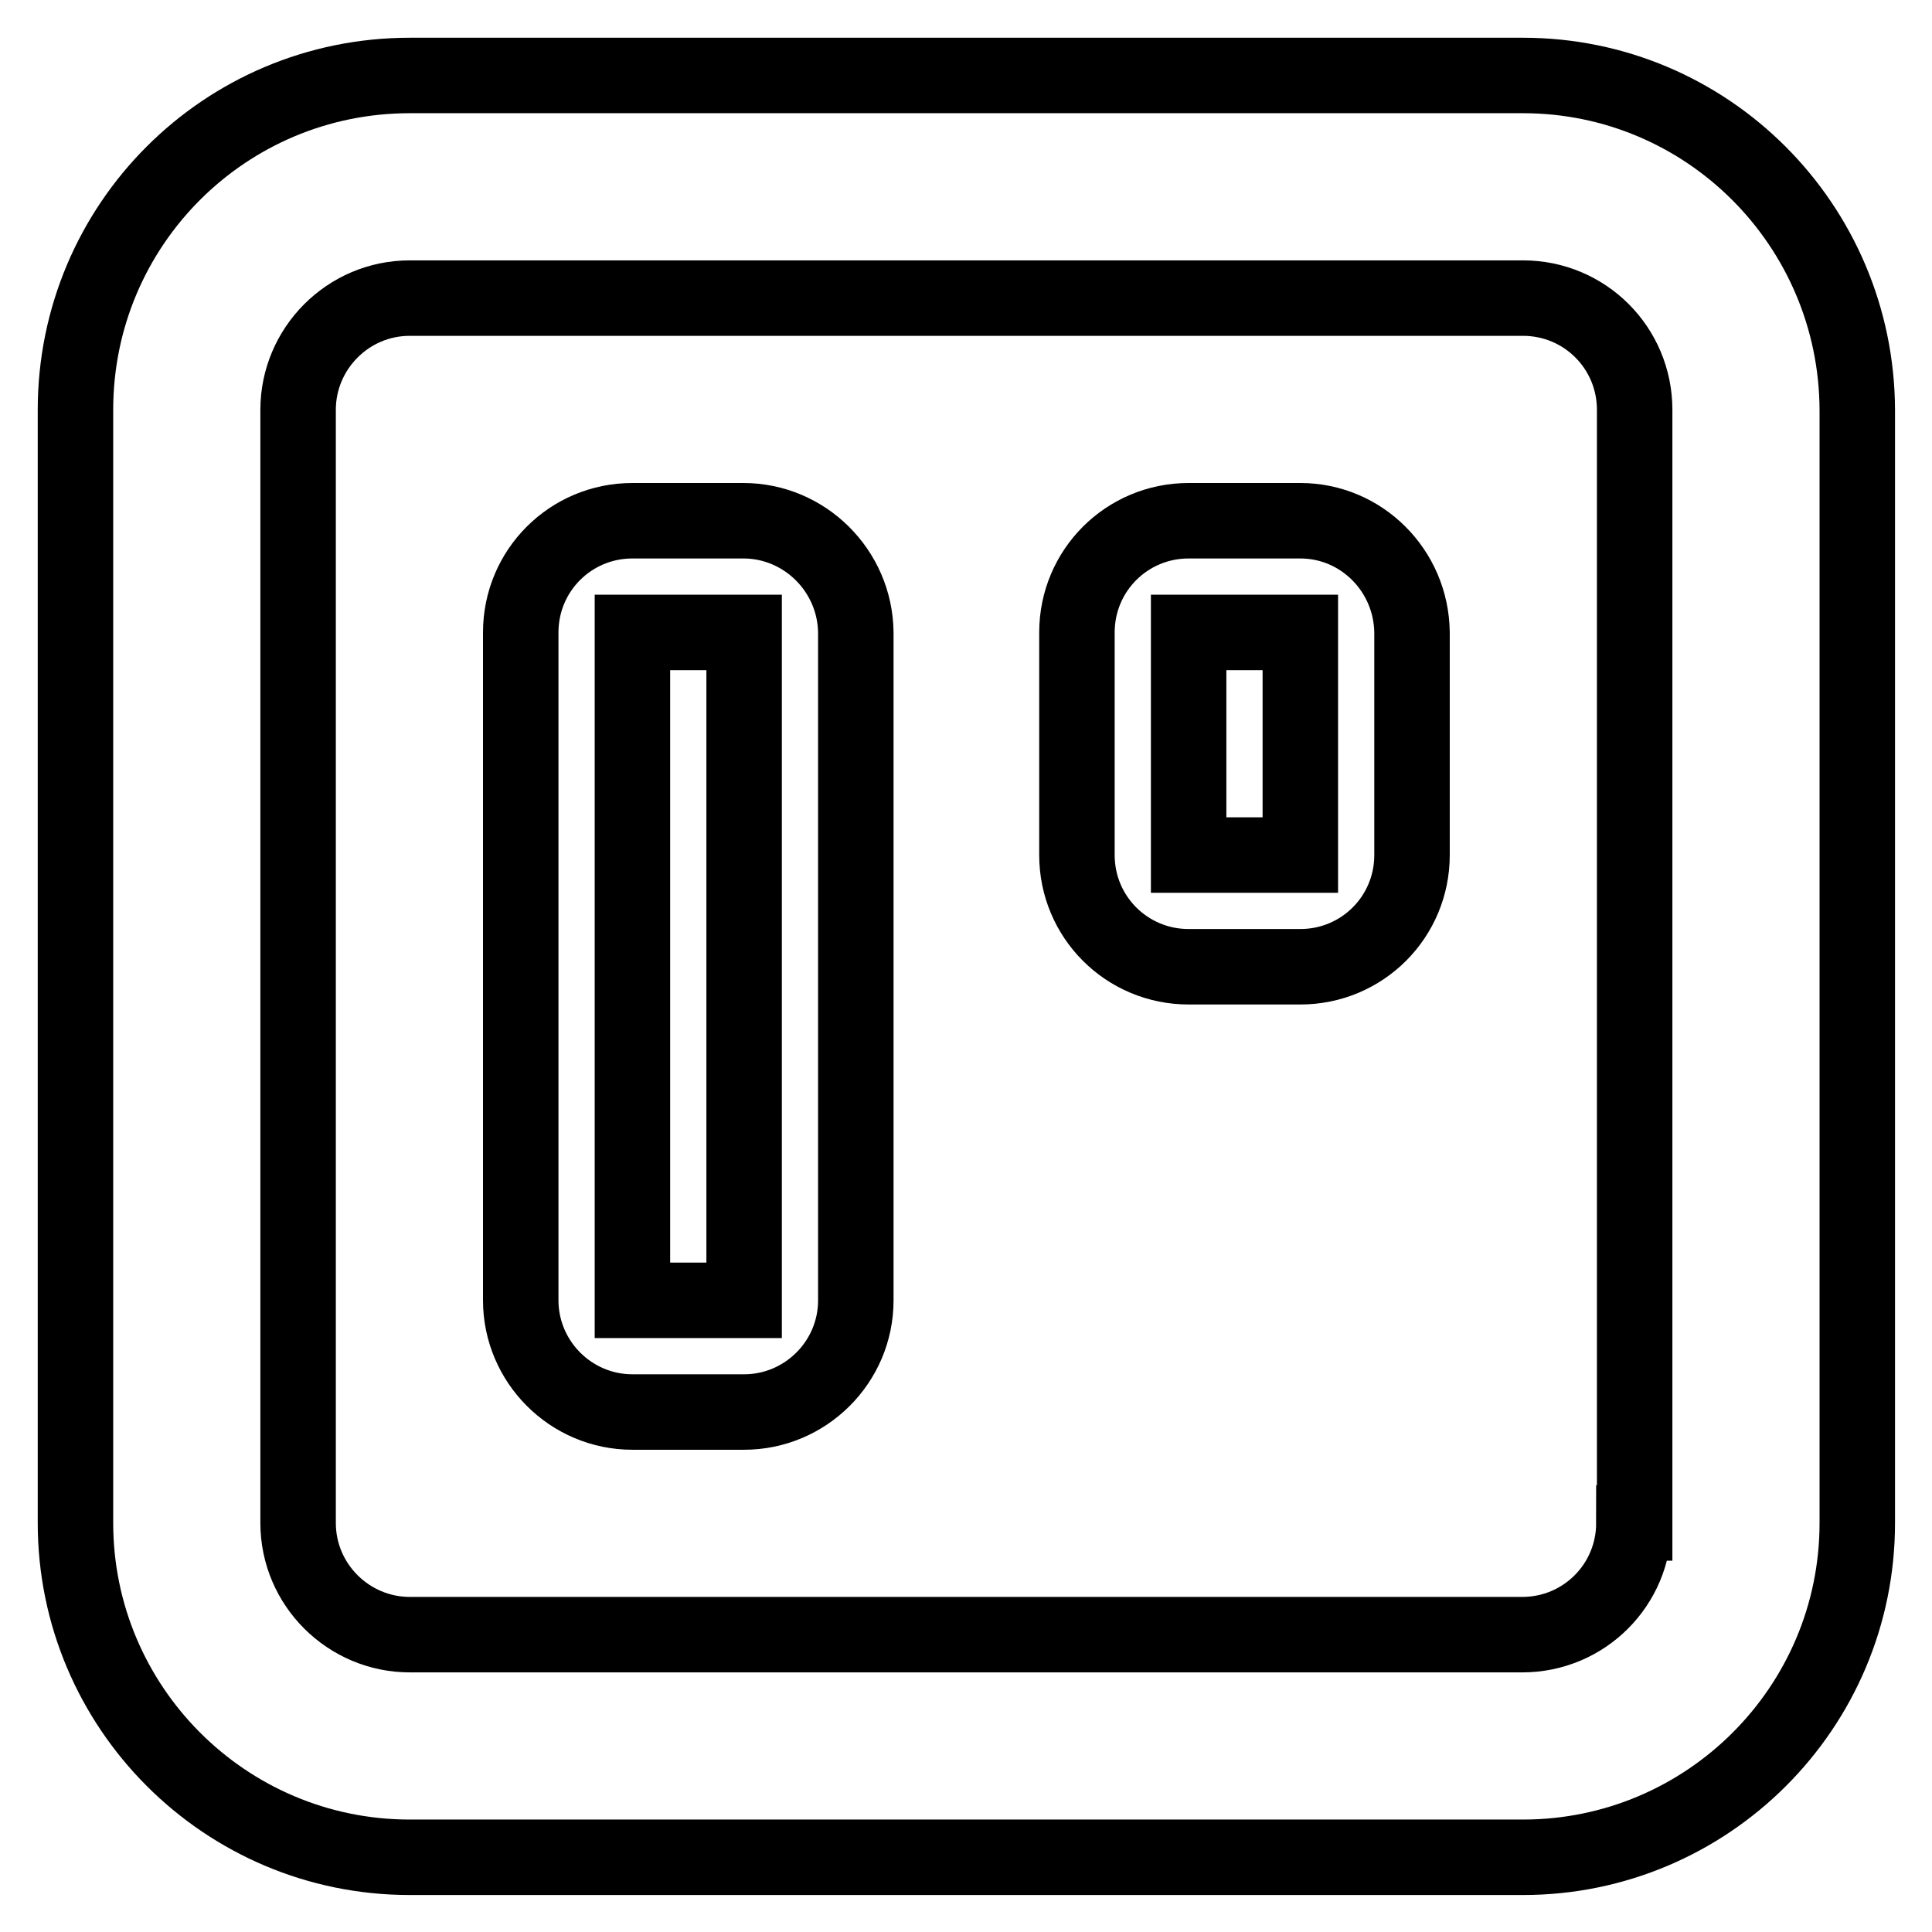 <?xml version="1.0" encoding="utf-8"?>
<!-- Svg Vector Icons : http://www.onlinewebfonts.com/icon -->
<!DOCTYPE svg PUBLIC "-//W3C//DTD SVG 1.1//EN" "http://www.w3.org/Graphics/SVG/1.1/DTD/svg11.dtd">
<svg version="1.1" xmlns="http://www.w3.org/2000/svg" xmlns:xlink="http://www.w3.org/1999/xlink" x="0px" y="0px" viewBox="0 0 256 256" enable-background="new 0 0 256 256" xml:space="preserve">
<g> <path stroke-width="10" fill-opacity="0" stroke="#000000"  d="M98.5,69H83.8C75.6,69,69,75.6,69,83.8v88.5c0,8.1,6.6,14.8,14.8,14.8h14.8c8.1,0,14.8-6.6,14.8-14.8V83.8 C113.3,75.6,106.6,69,98.5,69z M98.5,172.3H83.8V83.8h14.8V172.3z M201.8,10H54.3C29.8,10,10,29.8,10,54.3v147.5 c0,24.4,19.8,44.3,44.3,44.3h147.5c24.4,0,44.3-19.8,44.3-44.3V54.3C246,29.8,226.2,10,201.8,10z M216.5,201.8 c0,8.2-6.6,14.8-14.8,14.8H54.3c-8.1,0-14.8-6.6-14.8-14.8V54.3c0-8.1,6.6-14.8,14.8-14.8h147.5c8.2,0,14.8,6.6,14.8,14.8V201.8z  M172.3,69h-14.8c-8.2,0-14.8,6.6-14.8,14.8v29.5c0,8.2,6.6,14.8,14.8,14.8h14.8c8.2,0,14.8-6.6,14.8-14.8V83.8 C187,75.6,180.4,69,172.3,69z M172.3,113.3h-14.8V83.8h14.8V113.3z"/></g>
</svg>